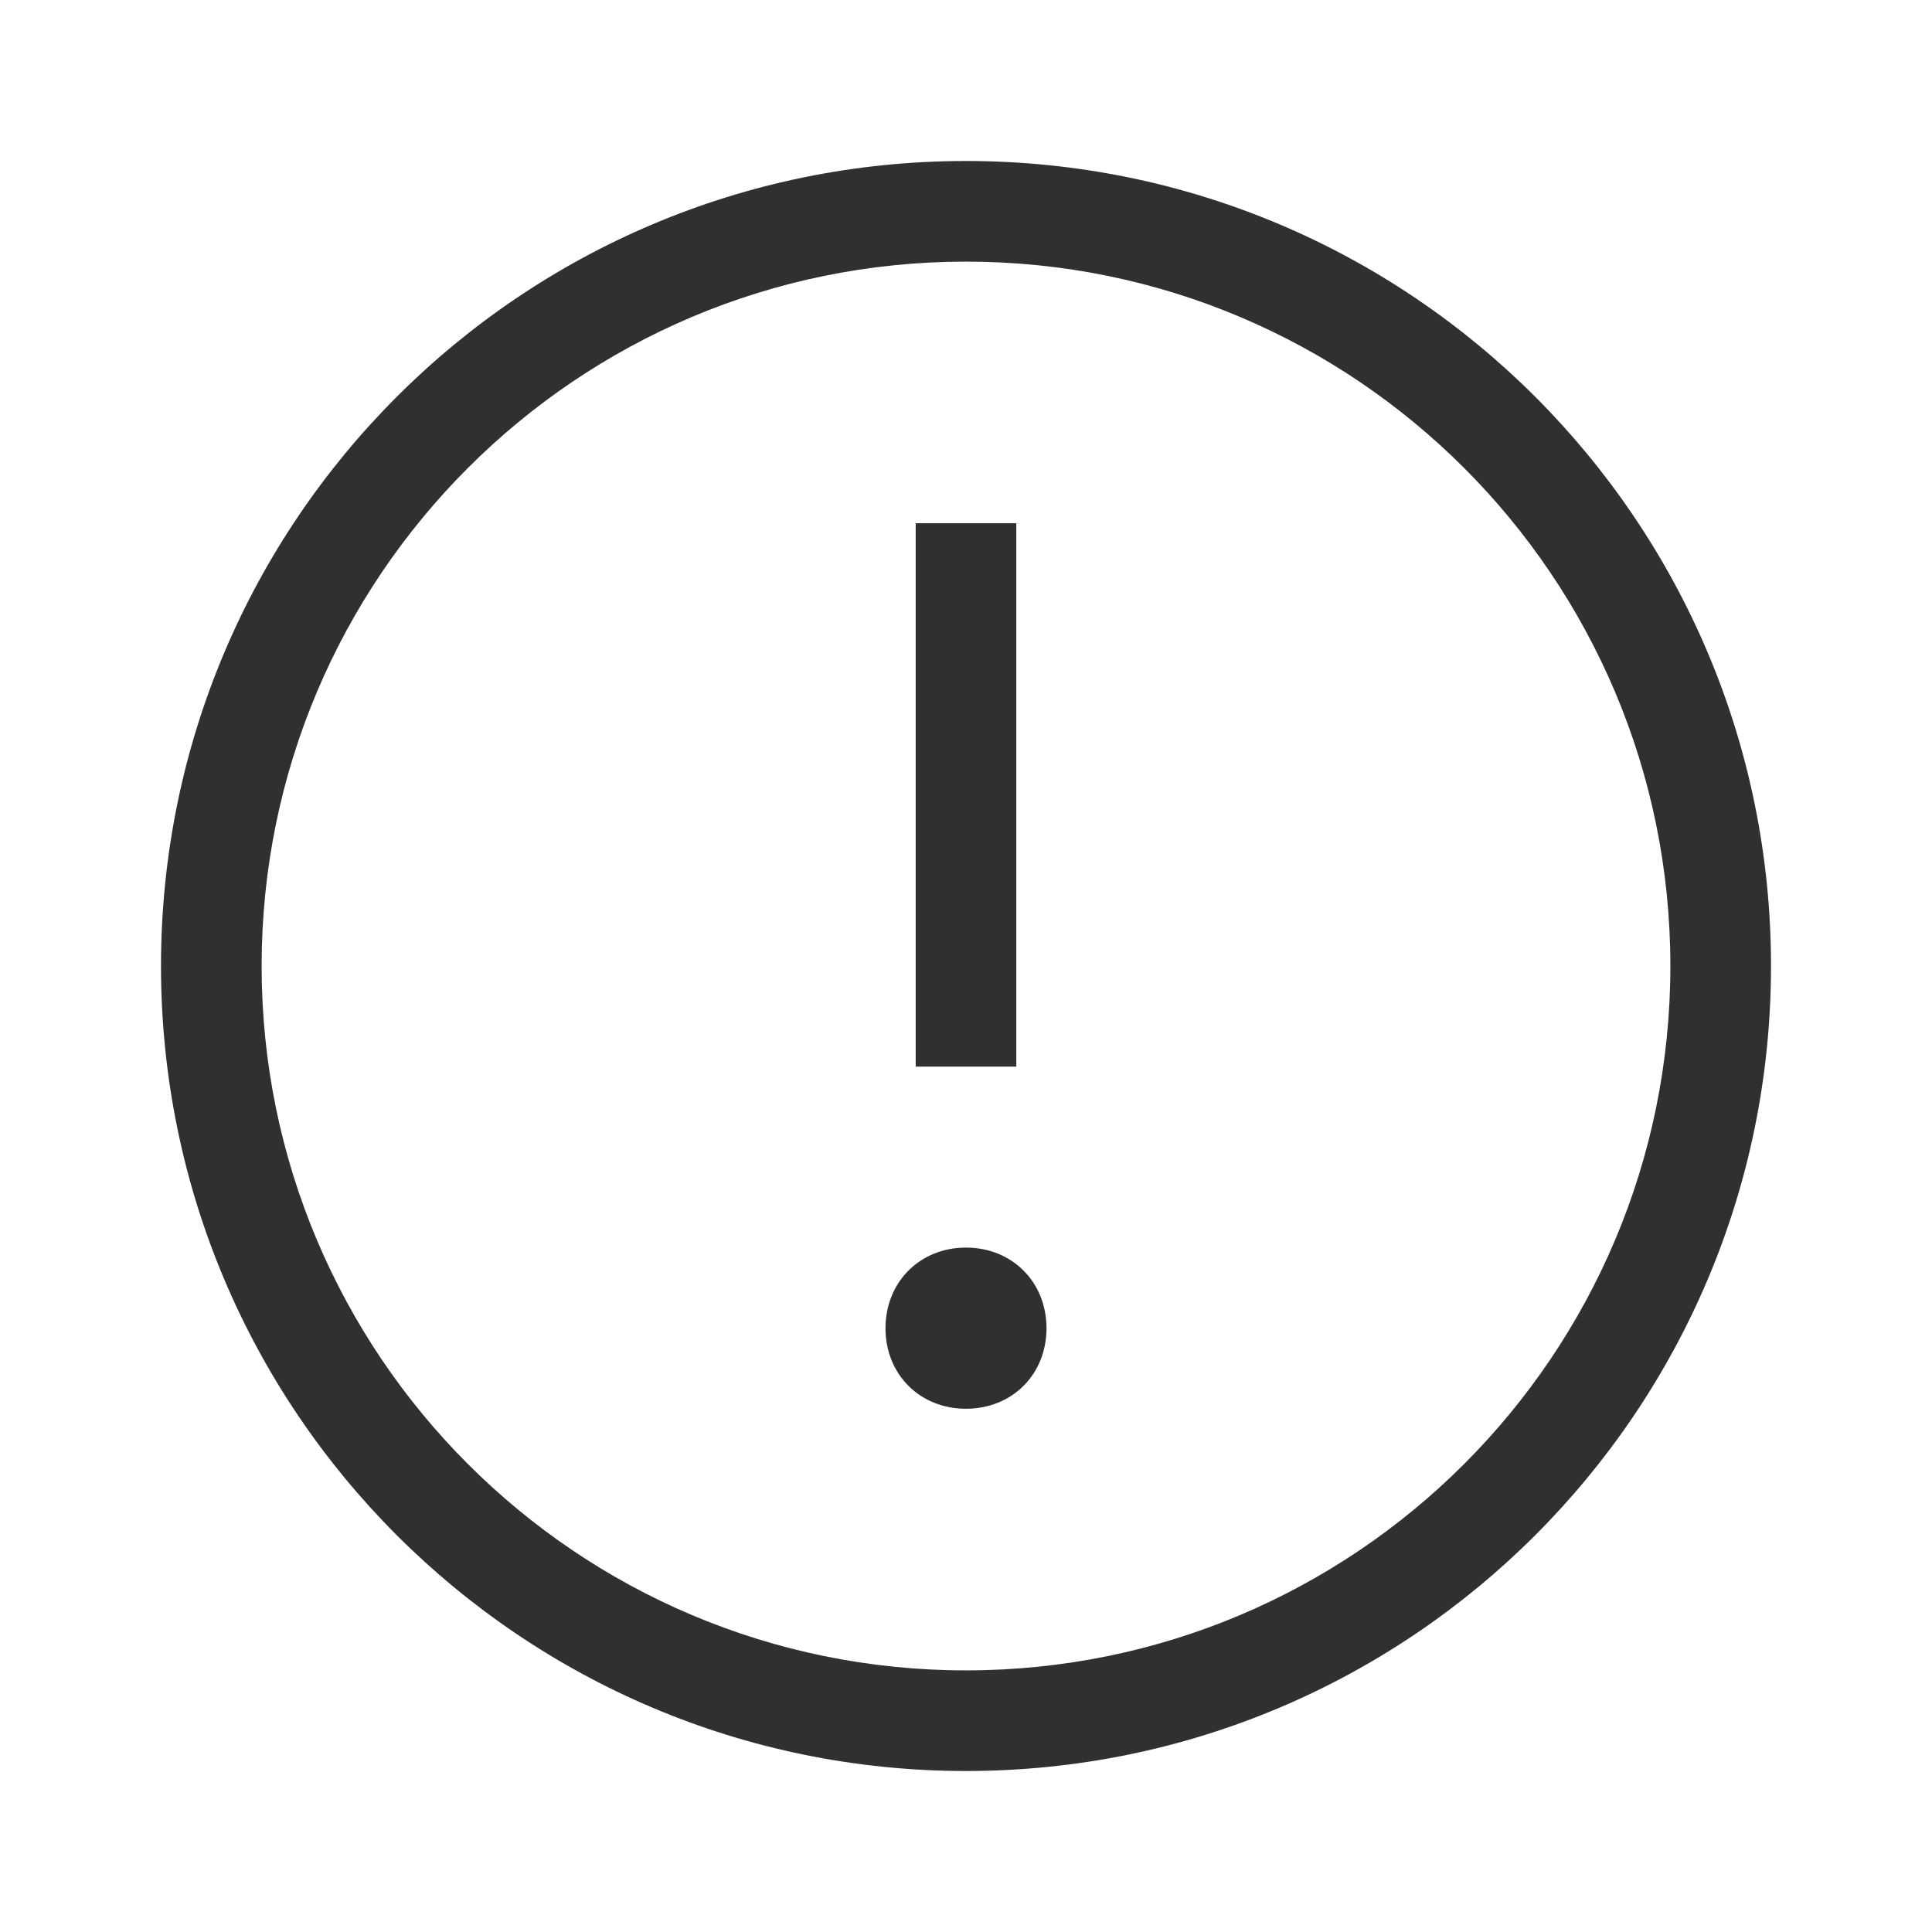 <svg width="48" height="48" viewBox="0 0 48 48" fill="none" xmlns="http://www.w3.org/2000/svg">
<path fill-rule="evenodd" clip-rule="evenodd" d="M24 44C12.954 44 4 35.046 4 24C4 12.954 12.954 4 24 4C35.046 4 44 12.954 44 24C44 35.046 35.046 44 24 44ZM24 41.5C33.665 41.5 41.5 33.665 41.5 24C41.5 14.335 33.665 6.5 24 6.5C14.335 6.5 6.5 14.335 6.5 24C6.5 33.665 14.335 41.5 24 41.5ZM22.75 26.5L22.75 13H25.25L25.25 26.5H22.75ZM24 35C22.853 35 22 34.147 22 33C22 31.854 22.852 30.996 24 30.996C25.148 30.996 26 31.854 26 33C26 34.147 25.147 35 24 35Z" fill="#303030"/>
</svg>
